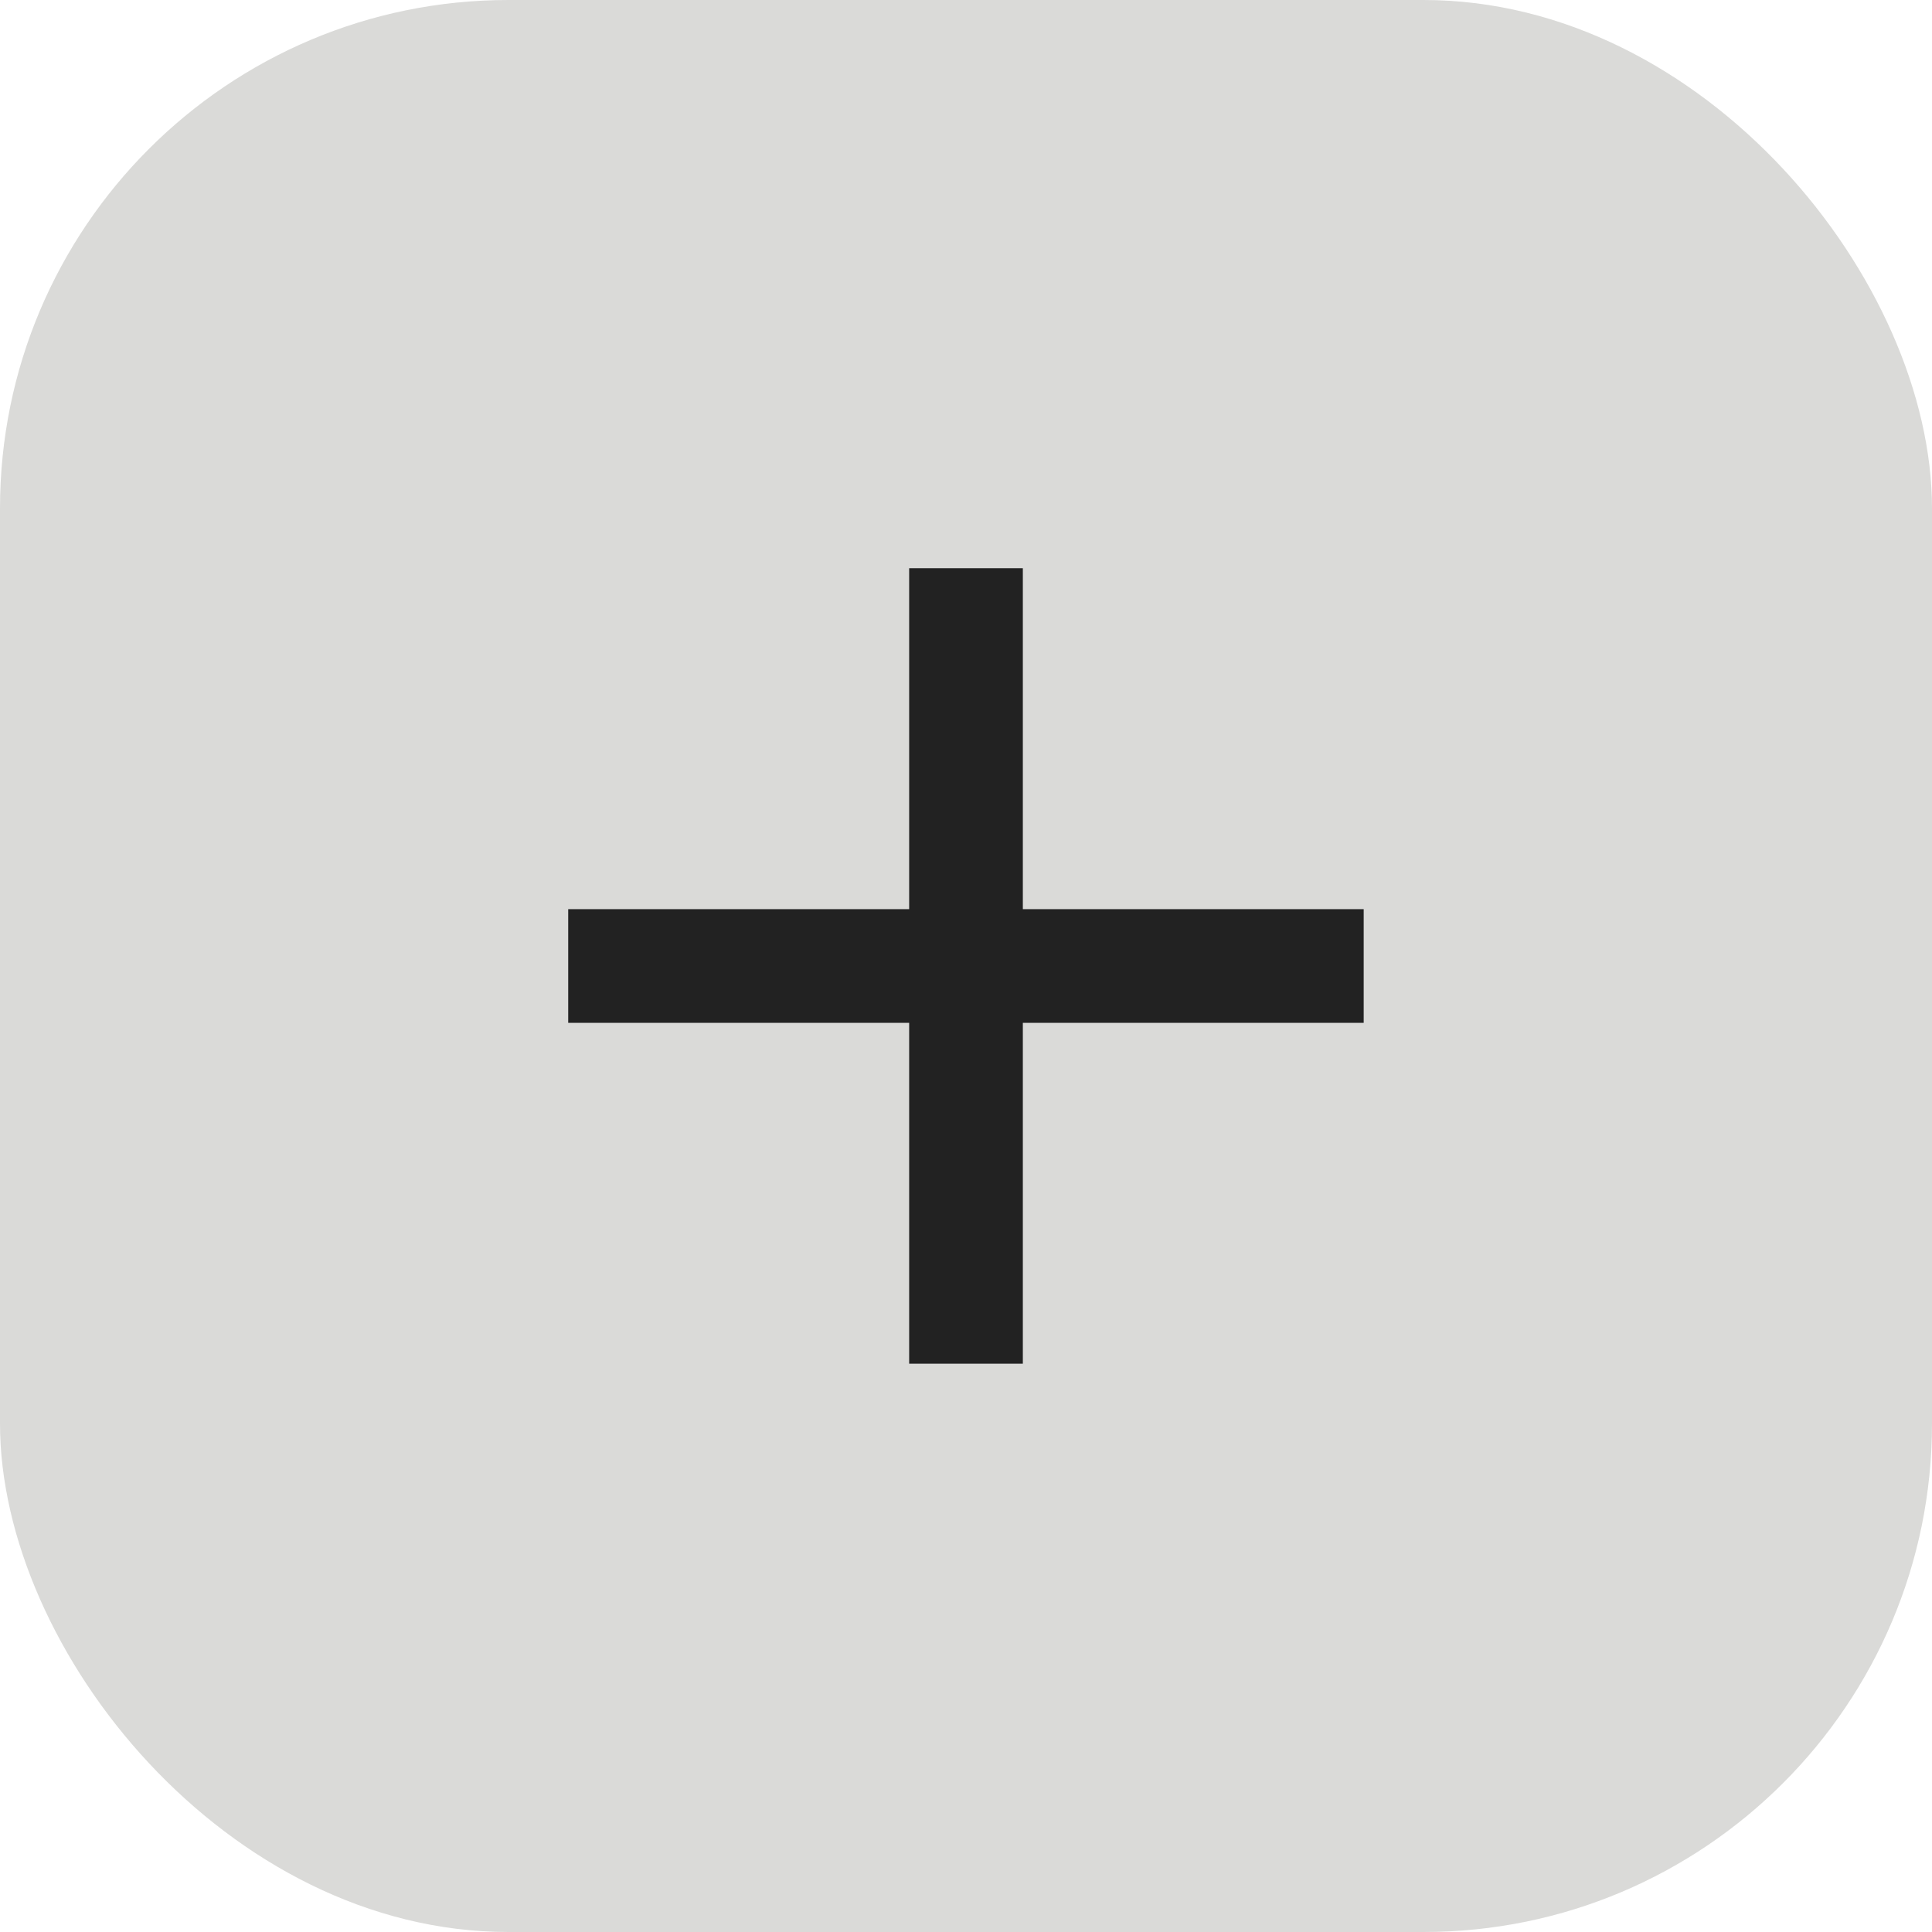 <?xml version="1.0" encoding="UTF-8"?> <svg xmlns="http://www.w3.org/2000/svg" width="19" height="19" viewBox="0 0 19 19" fill="none"><rect width="19" height="19" rx="5" fill="#DADAD8"></rect><path d="M13.411 8.941H10.059V5.588H8.941V8.941H5.588V10.059H8.941V13.411H10.059V10.059H13.411V8.941Z" fill="#222222"></path></svg> 